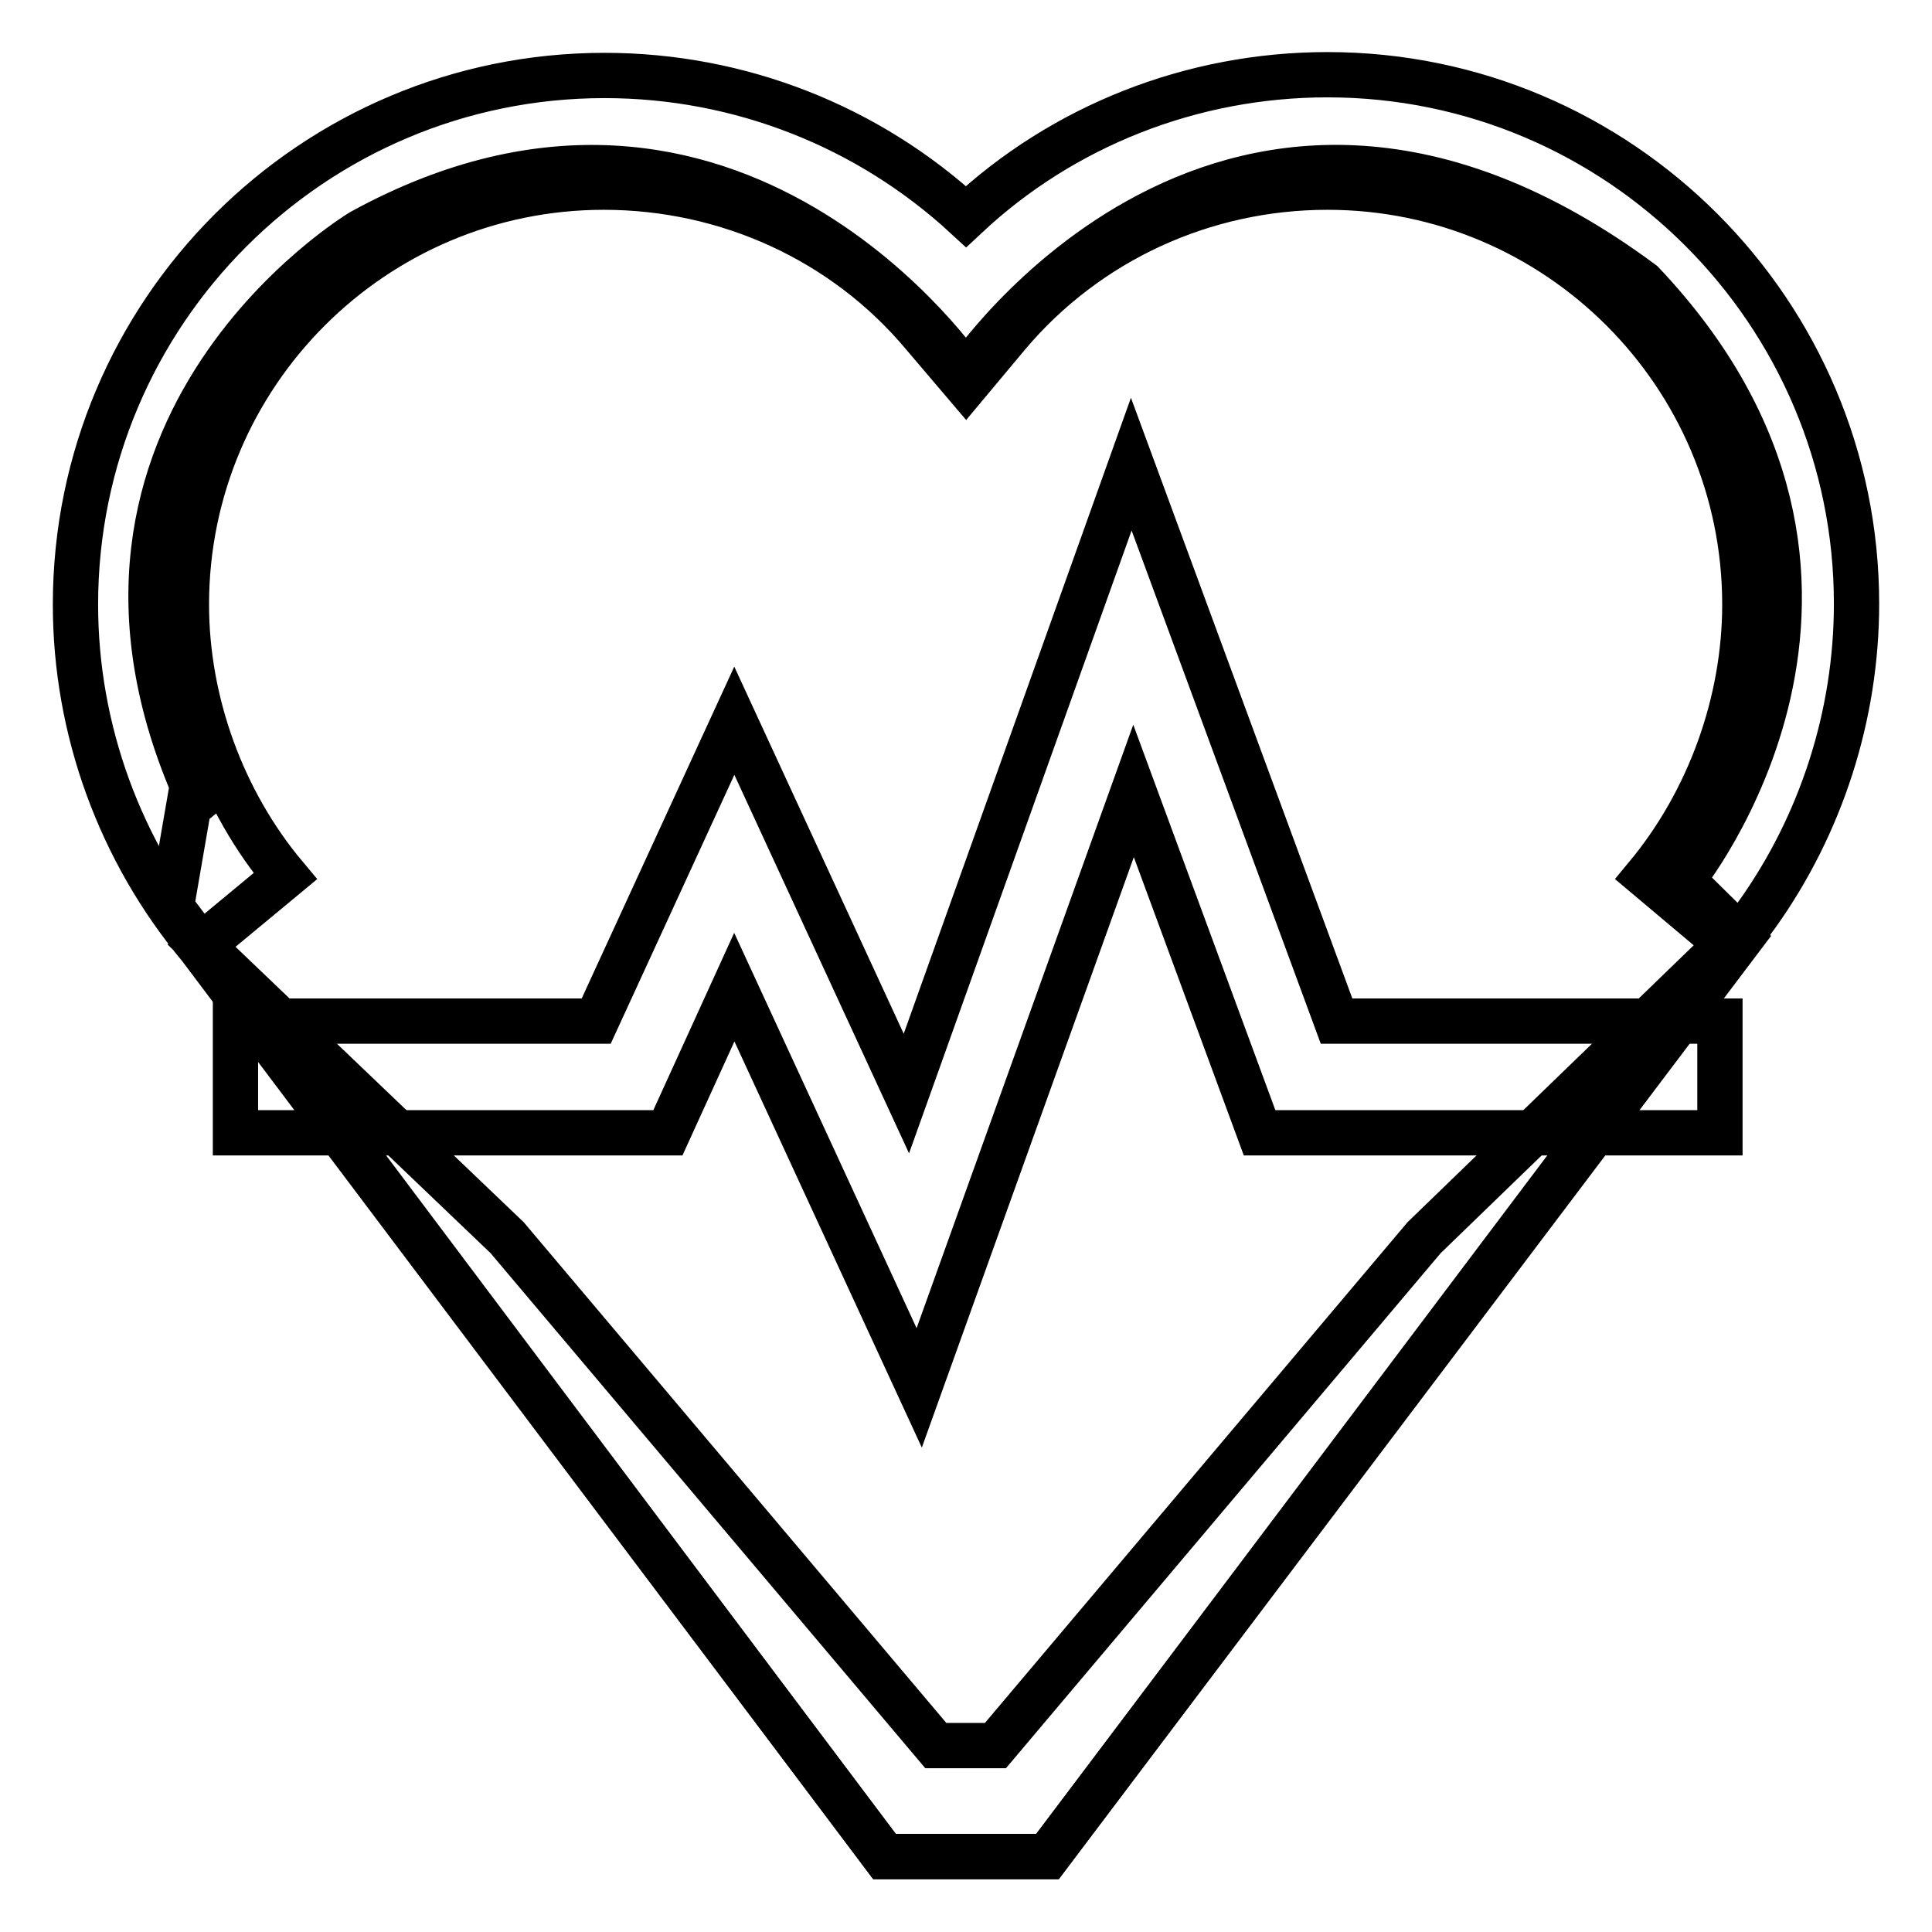 <?xml version="1.0" encoding="utf-8"?>
<!-- Svg Vector Icons : http://www.onlinewebfonts.com/icon -->
<!DOCTYPE svg PUBLIC "-//W3C//DTD SVG 1.1//EN" "http://www.w3.org/Graphics/SVG/1.1/DTD/svg11.dtd">
<svg version="1.1" xmlns="http://www.w3.org/2000/svg" xmlns:xlink="http://www.w3.org/1999/xlink" x="0px" y="0px" viewBox="0 0 256 256" enable-background="new 0 0 256 256" xml:space="preserve">
<g><g><path stroke-width="6" fill-opacity="0" stroke="#000000"  d="M222.9,116.6c0,0,32.2-39.5-5.3-79.1C163-3,128,49.7,128,49.7S97.1,3.7,47.9,30.7c0,0-45.1,27-20.6,77.3l-2.2-1.7l-2.4,13.9L117.2,246h21.6l91.9-121.7L222.9,116.6L222.9,116.6z"/><path stroke-width="6" fill-opacity="0" stroke="#000000"  d="M232.8,121.2L232.8,121.2c8.5-11.9,13.2-26.4,13.2-41.2c0-38.6-31.4-70.1-70.1-70.1c-18,0-35.1,6.8-47.9,18.8C115.1,16.8,98.1,10,80.1,10C41.4,10,10,41.4,10,80.1c0,16.6,5.9,32.7,16.5,45.4l0,0L117.2,246h21.6L231,123.6c0.5-0.6,1-1.3,1.5-2L232.8,121.2z M131.9,231.3h-7.9l-56.8-67.3l-40.5-38.7l11.1-9.2c-8.3-9.9-13.1-23-13.1-36c0-30.5,24.8-55.3,55.3-55.3c16.4,0,31.9,7.1,42.3,19.5l5.7,6.7l5.6-6.7c10.5-12.4,25.9-19.5,42.3-19.5c30.5,0,55.3,24.8,55.3,55.3c0,12.9-4.7,26-13,36l10.7,9l-40.2,38.9L131.9,231.3z"/><path stroke-width="6" fill-opacity="0" stroke="#000000"  d="M121.8,183.9l-24.5-53.1l-8.8,19.3H31.2v-14.8H79l18.3-39.8l22.8,49.4l29.8-83.4l27.2,73.8h50.8v14.8h-61l-16.7-45.3L121.8,183.9z"/></g></g>
</svg>